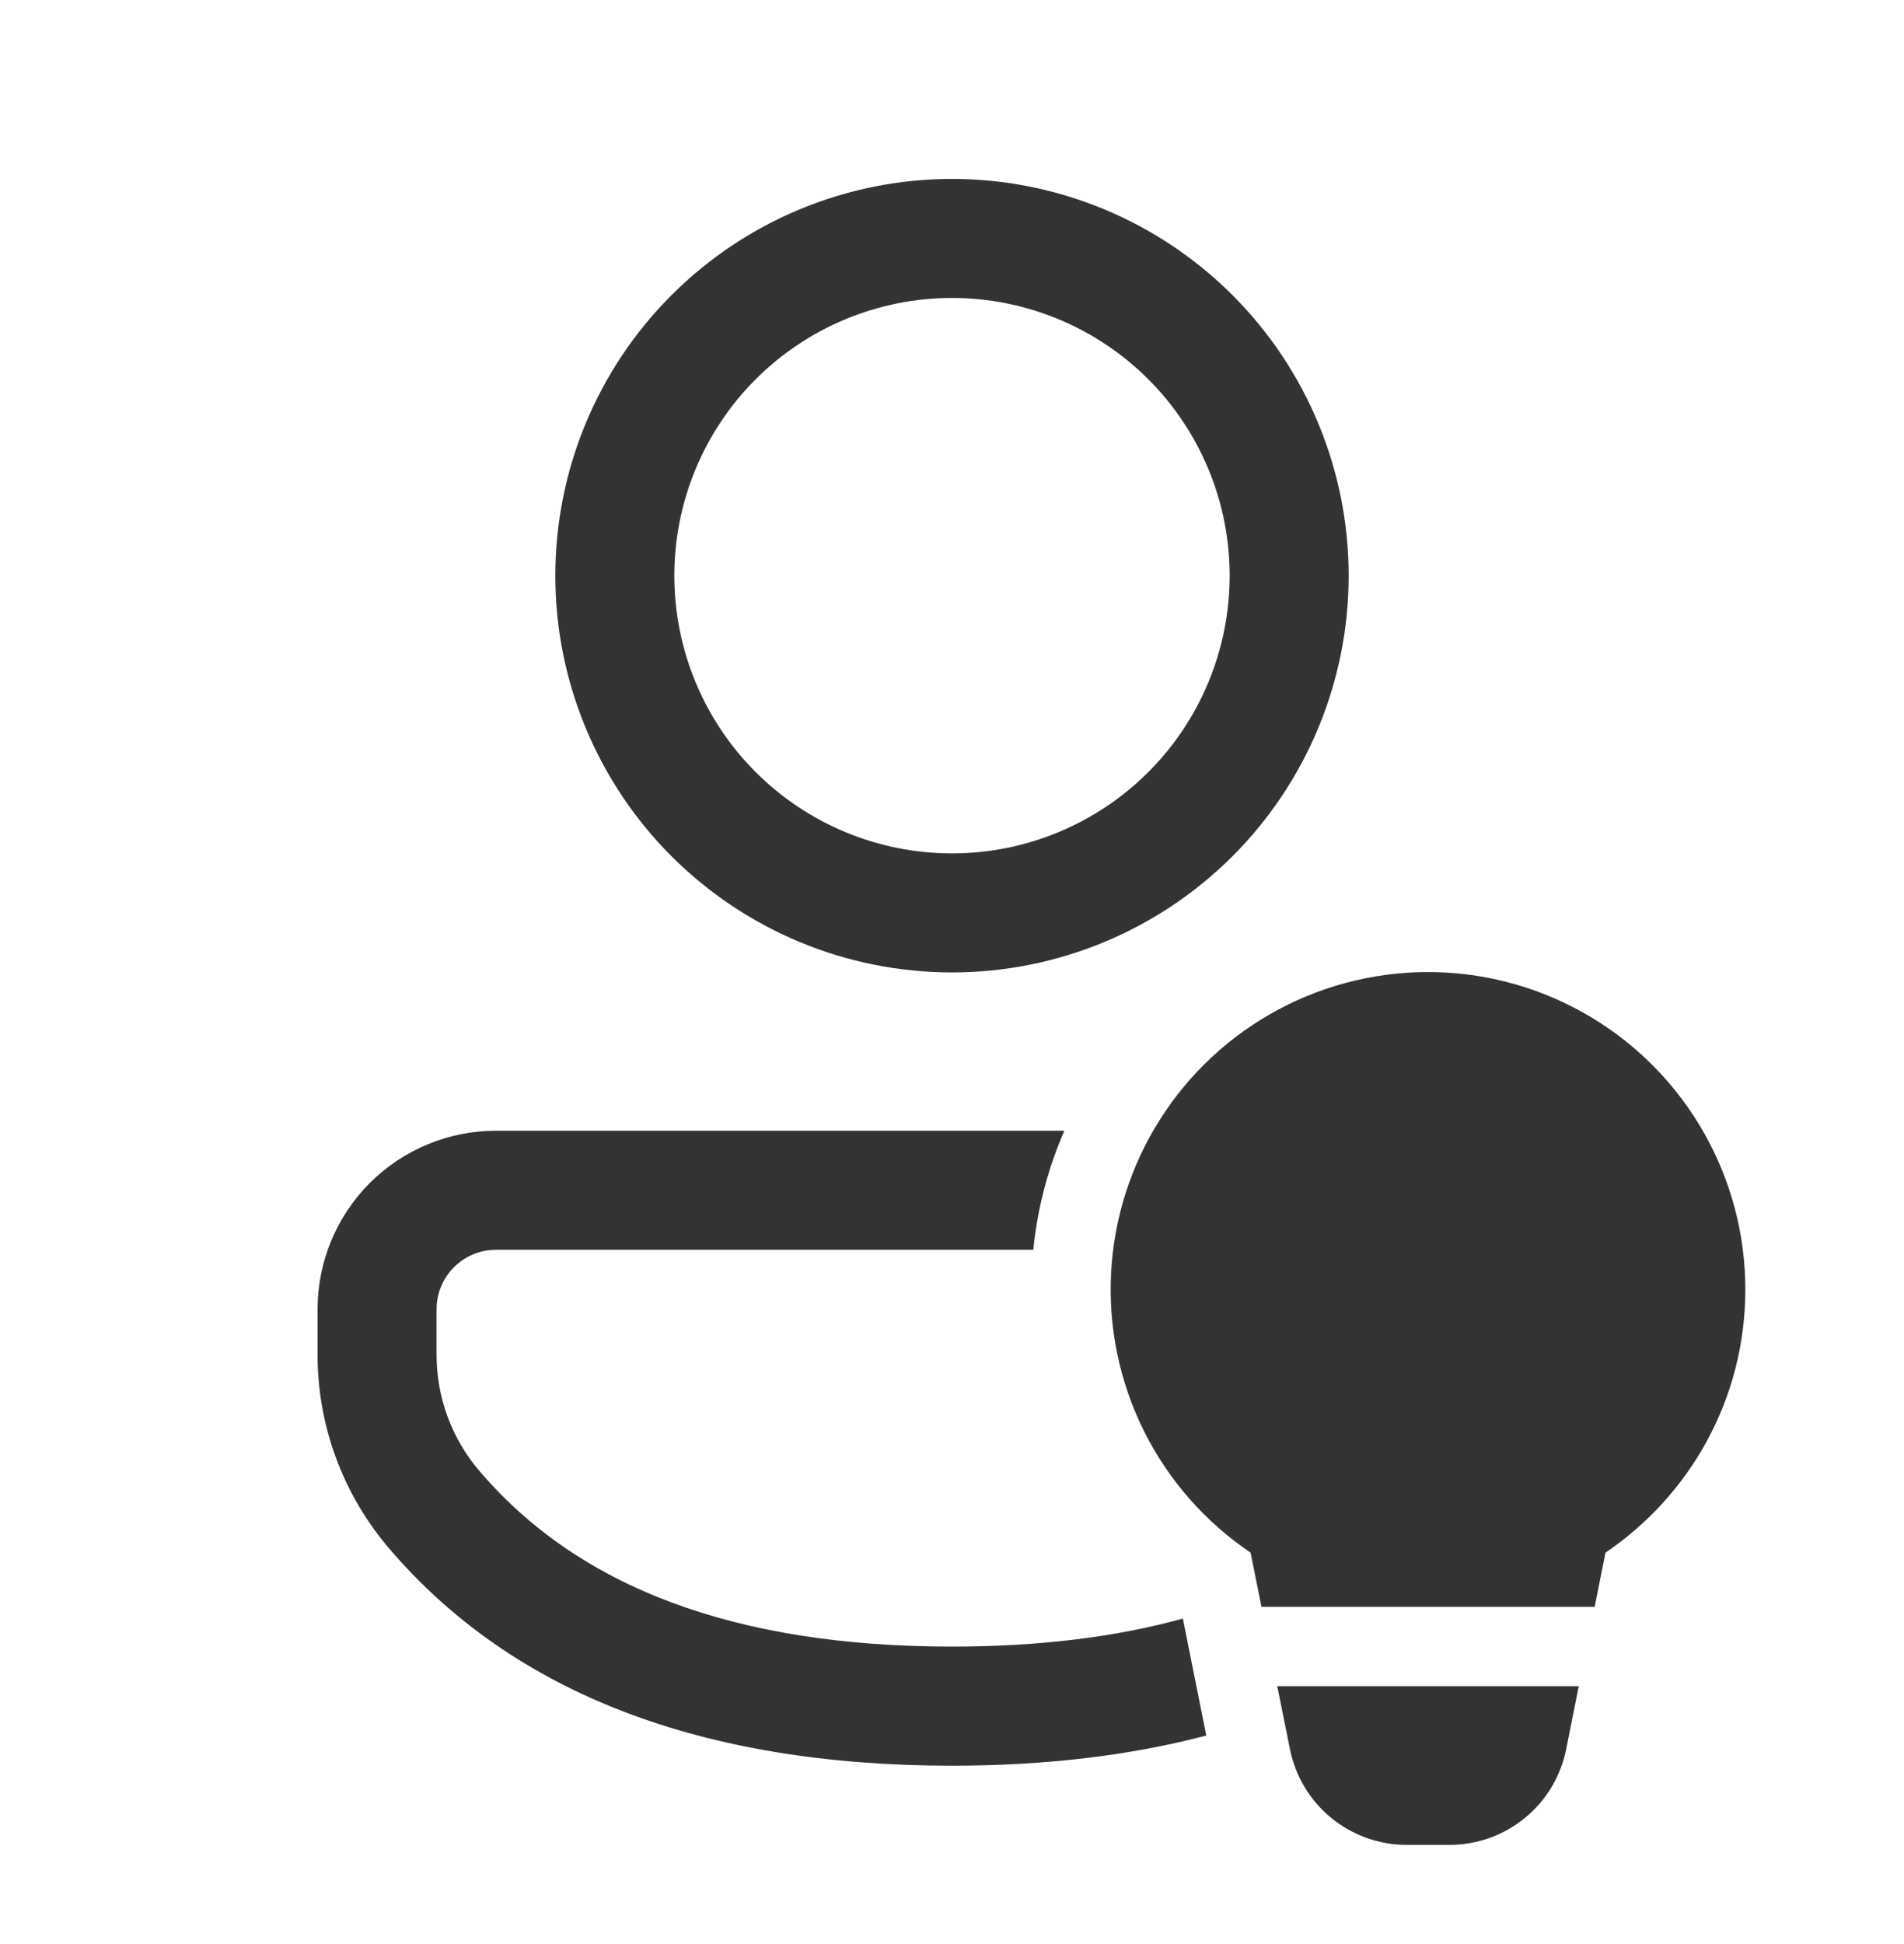 <svg width="48" height="49" viewBox="0 0 48 49" fill="none" xmlns="http://www.w3.org/2000/svg">
<path d="M26.05 31.5C26.152 30.465 26.416 29.453 26.832 28.5H12.506C11.915 28.5 11.33 28.616 10.784 28.842C10.237 29.068 9.741 29.399 9.323 29.817C8.905 30.235 8.574 30.732 8.348 31.278C8.122 31.824 8.006 32.409 8.006 33V34.154C8.006 35.938 8.646 37.666 9.806 39.024C12.936 42.692 17.71 44.504 24 44.504C26.35 44.504 28.49 44.25 30.41 43.744L29.82 40.796C28.12 41.266 26.182 41.502 24 41.502C18.524 41.502 14.592 40.012 12.086 37.076C11.389 36.262 11.007 35.225 11.006 34.154V32.998C11.006 32.6 11.165 32.219 11.446 31.939C11.727 31.658 12.108 31.5 12.506 31.5H26.05ZM34 14.51C34 11.858 32.946 9.314 31.071 7.439C29.196 5.564 26.652 4.51 24 4.51C21.348 4.51 18.804 5.564 16.929 7.439C15.053 9.314 14 11.858 14 14.51C14 17.162 15.053 19.706 16.929 21.581C18.804 23.456 21.348 24.51 24 24.51C26.652 24.51 29.196 23.456 31.071 21.581C32.946 19.706 34 17.162 34 14.51ZM17 14.51C17 13.591 17.181 12.681 17.533 11.831C17.884 10.982 18.4 10.21 19.05 9.56C19.7 8.91 20.472 8.395 21.321 8.043C22.17 7.691 23.081 7.51 24 7.51C24.919 7.51 25.829 7.691 26.679 8.043C27.528 8.395 28.3 8.91 28.95 9.56C29.6 10.21 30.115 10.982 30.467 11.831C30.819 12.681 31 13.591 31 14.51C31 16.366 30.262 18.147 28.95 19.46C27.637 20.773 25.856 21.51 24 21.51C22.143 21.51 20.363 20.773 19.05 19.46C17.737 18.147 17 16.366 17 14.51ZM44 32.5C44 35.26 42.602 37.696 40.474 39.134L40.202 40.5H31.802L31.528 39.134C30.383 38.362 29.457 37.307 28.841 36.072C28.225 34.836 27.939 33.462 28.011 32.084C28.083 30.705 28.51 29.368 29.252 28.203C29.994 27.039 31.024 26.086 32.243 25.438C33.462 24.789 34.828 24.467 36.208 24.503C37.588 24.539 38.936 24.932 40.119 25.643C41.303 26.354 42.282 27.359 42.962 28.561C43.642 29.762 44 31.119 44 32.5ZM32.2 42.5L32.52 44.088C32.656 44.768 33.023 45.38 33.559 45.819C34.095 46.259 34.767 46.5 35.46 46.5H36.54C37.234 46.501 37.907 46.26 38.443 45.821C38.98 45.381 39.348 44.769 39.484 44.088L39.8 42.5H32.2Z" fill="black" fill-opacity="0.8"/>
</svg>